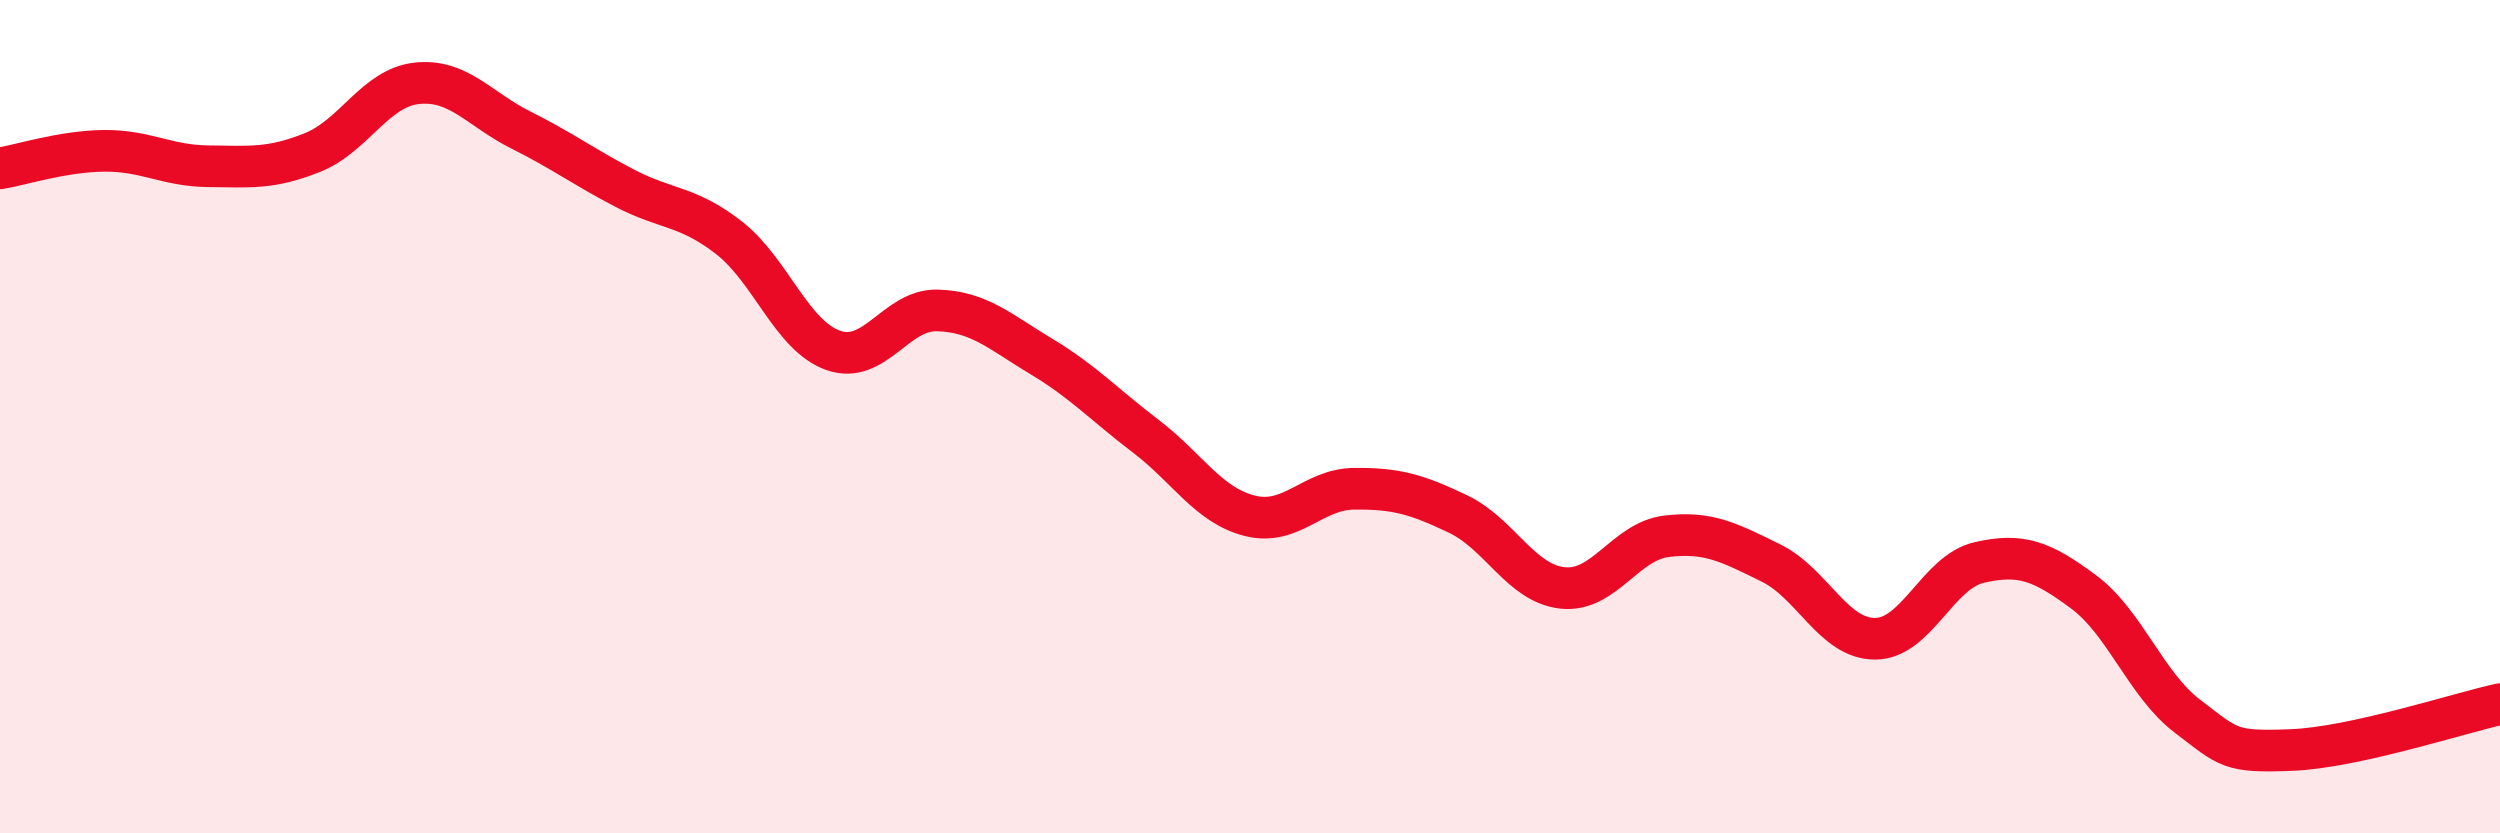 
    <svg width="60" height="20" viewBox="0 0 60 20" xmlns="http://www.w3.org/2000/svg">
      <path
        d="M 0,4.04 C 0.5,3.96 1.5,3.63 2.5,3.62 C 3.5,3.61 4,3.98 5,3.99 C 6,4 6.5,4.06 7.5,3.66 C 8.5,3.26 9,2.11 10,2 C 11,1.89 11.5,2.62 12.5,3.12 C 13.5,3.62 14,4 15,4.52 C 16,5.04 16.5,4.93 17.5,5.71 C 18.5,6.49 19,8.06 20,8.41 C 21,8.76 21.5,7.42 22.5,7.45 C 23.5,7.48 24,7.96 25,8.56 C 26,9.16 26.5,9.71 27.5,10.47 C 28.5,11.23 29,12.13 30,12.38 C 31,12.63 31.5,11.74 32.5,11.73 C 33.5,11.72 34,11.86 35,12.34 C 36,12.82 36.5,14 37.5,14.11 C 38.5,14.22 39,12.99 40,12.87 C 41,12.75 41.5,13.02 42.5,13.51 C 43.5,14 44,15.33 45,15.33 C 46,15.33 46.5,13.73 47.5,13.5 C 48.5,13.27 49,13.46 50,14.2 C 51,14.94 51.5,16.43 52.5,17.19 C 53.5,17.95 53.5,18.06 55,18 C 56.5,17.94 59,17.12 60,16.9L60 20L0 20Z"
        fill="#EB0A25"
        opacity="0.1"
        stroke-linecap="round"
        stroke-linejoin="round"
      />
      <path
        d="M 0,4.04 C 0.5,3.96 1.5,3.63 2.5,3.62 C 3.5,3.61 4,3.98 5,3.99 C 6,4 6.5,4.06 7.5,3.66 C 8.5,3.26 9,2.11 10,2 C 11,1.89 11.5,2.62 12.5,3.12 C 13.5,3.62 14,4 15,4.52 C 16,5.04 16.5,4.93 17.5,5.71 C 18.5,6.49 19,8.06 20,8.41 C 21,8.76 21.5,7.42 22.5,7.45 C 23.5,7.48 24,7.96 25,8.56 C 26,9.16 26.5,9.71 27.5,10.47 C 28.5,11.23 29,12.13 30,12.38 C 31,12.63 31.5,11.74 32.5,11.73 C 33.5,11.72 34,11.86 35,12.34 C 36,12.82 36.5,14 37.5,14.11 C 38.5,14.22 39,12.99 40,12.87 C 41,12.75 41.5,13.02 42.5,13.51 C 43.5,14 44,15.33 45,15.33 C 46,15.33 46.5,13.73 47.5,13.5 C 48.5,13.27 49,13.46 50,14.2 C 51,14.94 51.5,16.43 52.5,17.19 C 53.5,17.95 53.5,18.06 55,18 C 56.5,17.94 59,17.12 60,16.9"
        stroke="#EB0A25"
        stroke-width="1"
        fill="none"
        stroke-linecap="round"
        stroke-linejoin="round"
      />
    </svg>
  